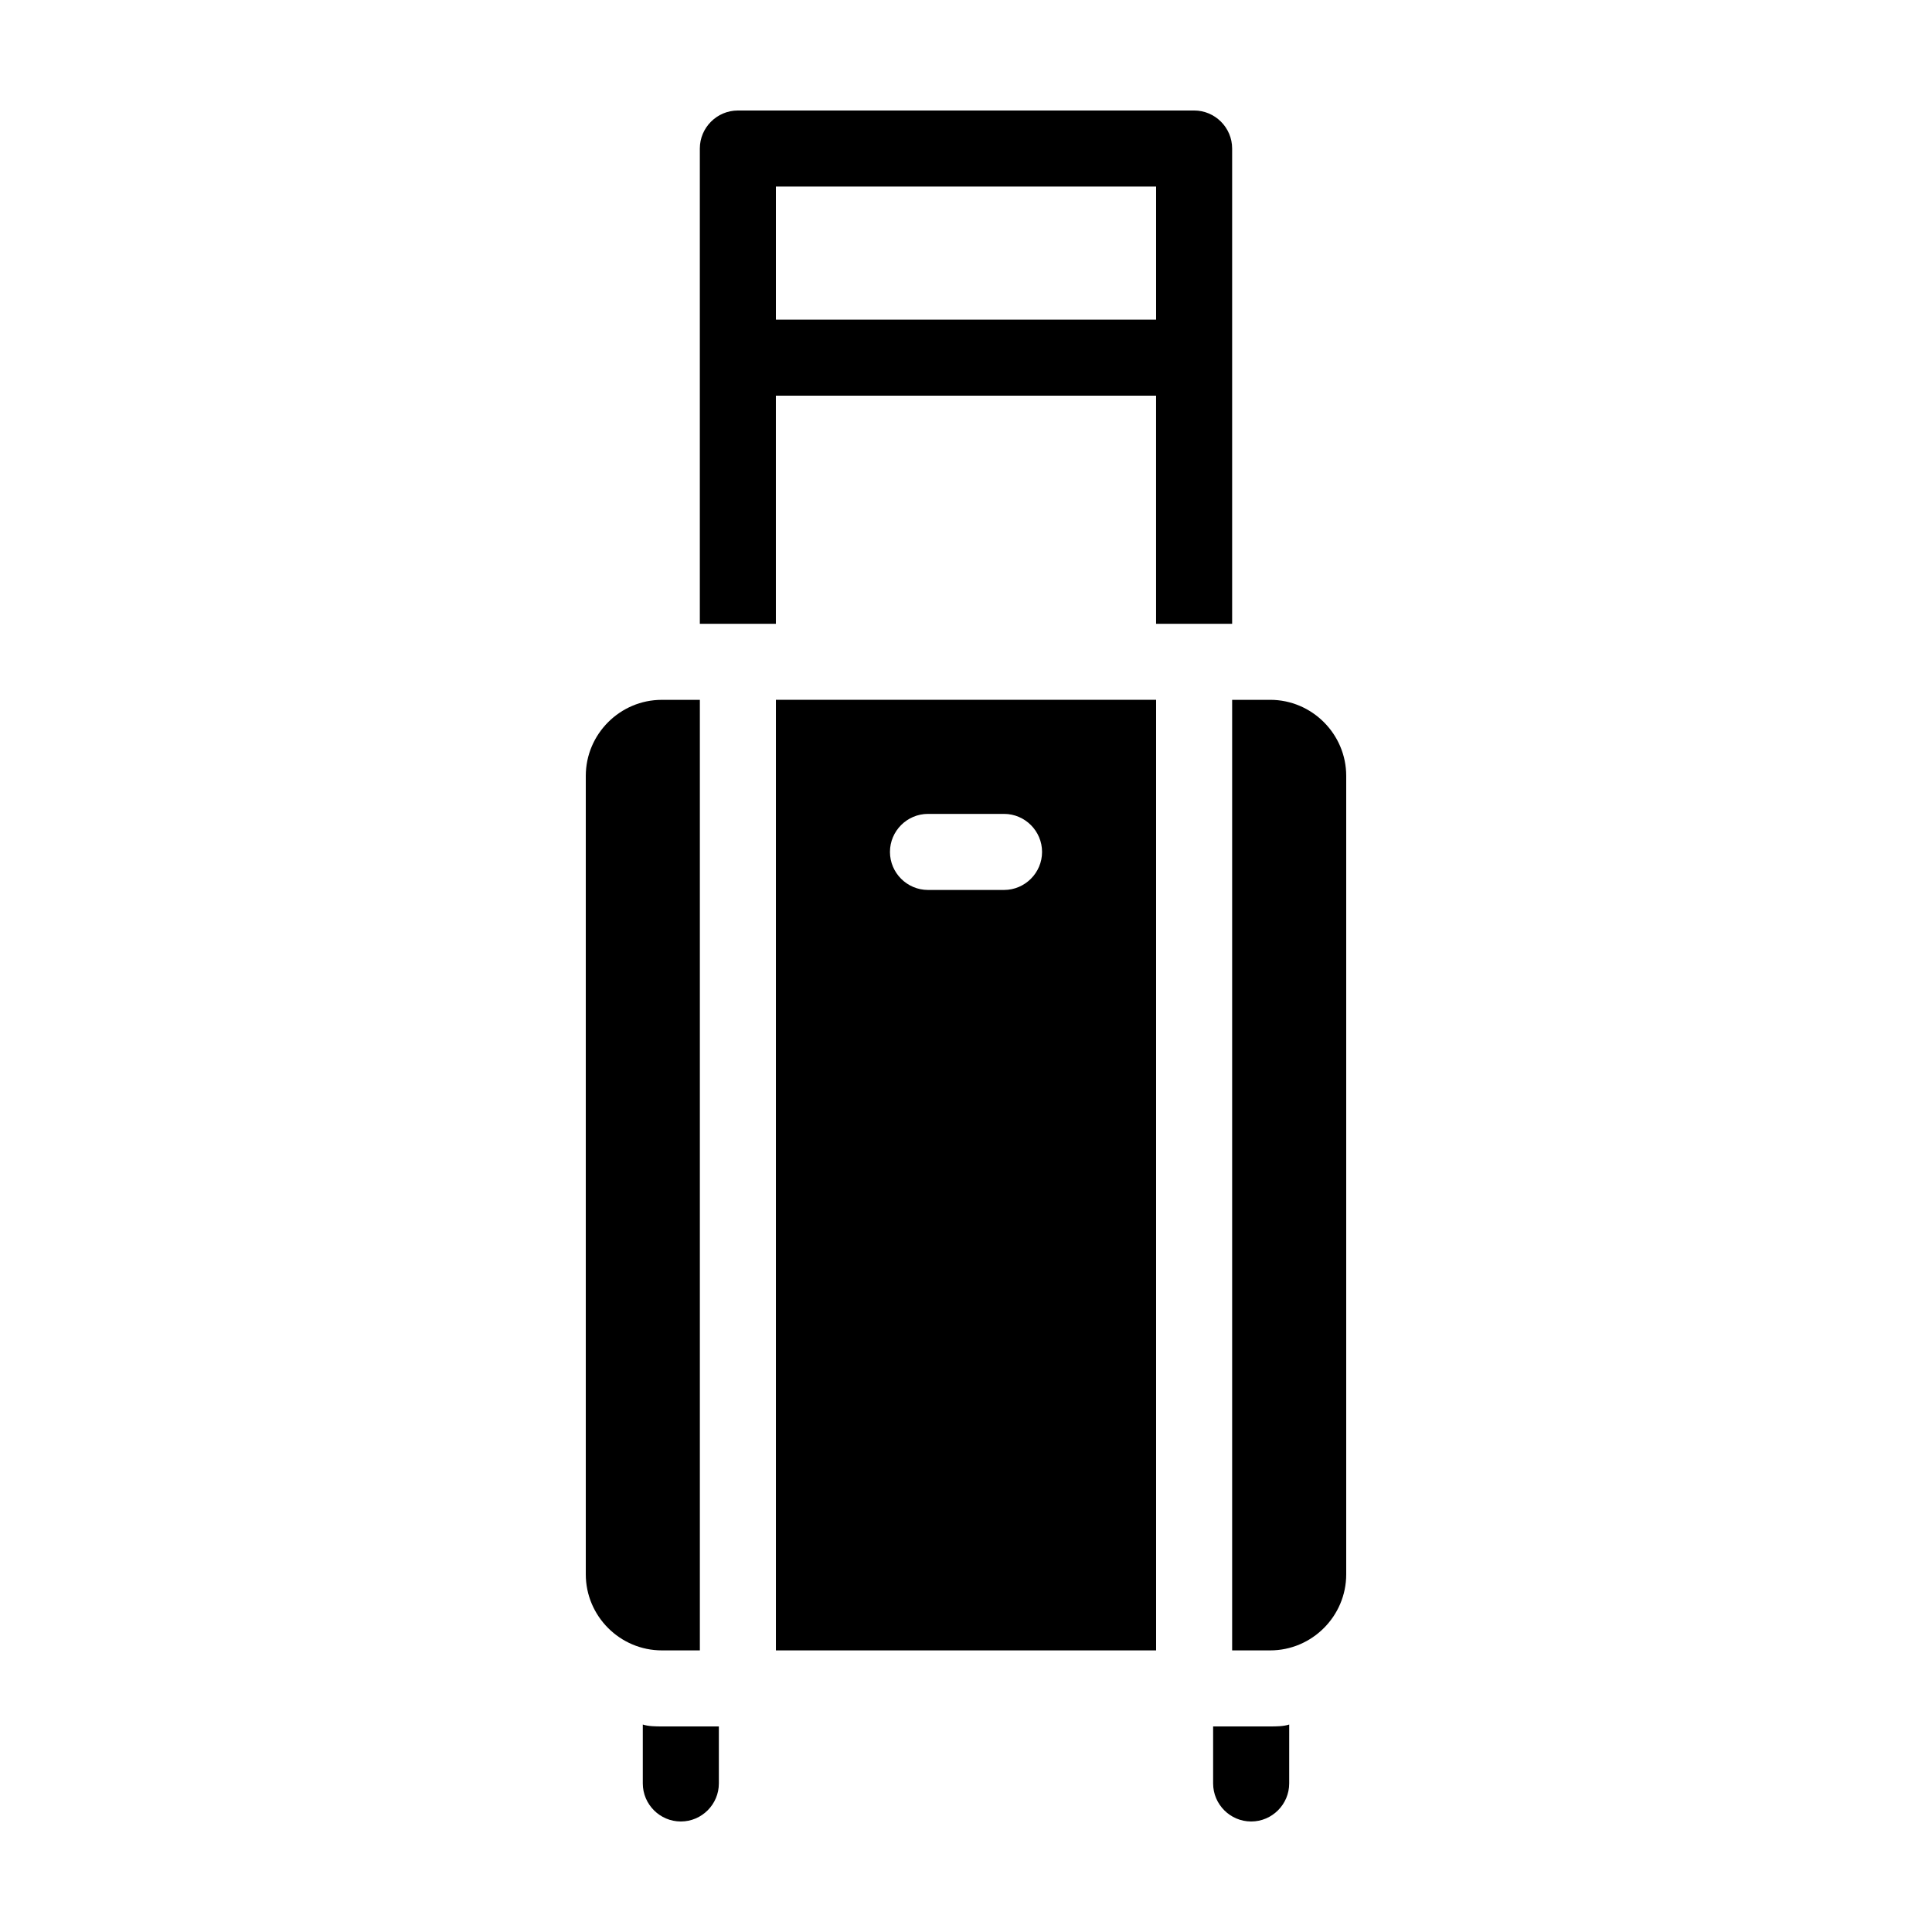 <?xml version="1.0" encoding="UTF-8"?>
<!-- Uploaded to: SVG Repo, www.svgrepo.com, Generator: SVG Repo Mixer Tools -->
<svg fill="#000000" width="800px" height="800px" version="1.1" viewBox="144 144 512 512" xmlns="http://www.w3.org/2000/svg">
 <path d="m470.53 309.31v-125.95c0-5.543-4.535-10.078-10.078-10.078l-120.91 0.004c-5.543 0-10.078 4.535-10.078 10.078v125.95h20.152v-60.461h100.76v60.457zm-120.91-80.609v-35.266h100.76v35.266zm-30.227 372.82h15.113v15.113c0 5.543-4.535 10.078-10.078 10.078s-10.078-4.535-10.078-10.078v-15.617c1.516 0.504 3.531 0.504 5.043 0.504zm161.22 0c1.512 0 3.527 0 5.039-0.504l-0.004 15.617c0 5.543-4.535 10.078-10.078 10.078-5.543 0-10.078-4.535-10.078-10.078v-15.113zm-161.22-20.152c-11.082 0-20.152-9.07-20.152-20.152v-211.6c0-11.082 9.07-20.152 20.152-20.152h10.078v251.91zm181.37-231.75v211.6c0 11.082-9.07 20.152-20.152 20.152h-10.078v-251.91h10.078c11.082 0 20.152 9.07 20.152 20.152zm-151.14 231.75h100.76v-251.91h-100.76zm40.305-221.68h20.152c5.543 0 10.078 4.535 10.078 10.078 0 5.543-4.535 10.078-10.078 10.078h-20.152c-5.543 0-10.078-4.535-10.078-10.078 0.004-5.547 4.535-10.078 10.078-10.078z"/>
</svg>